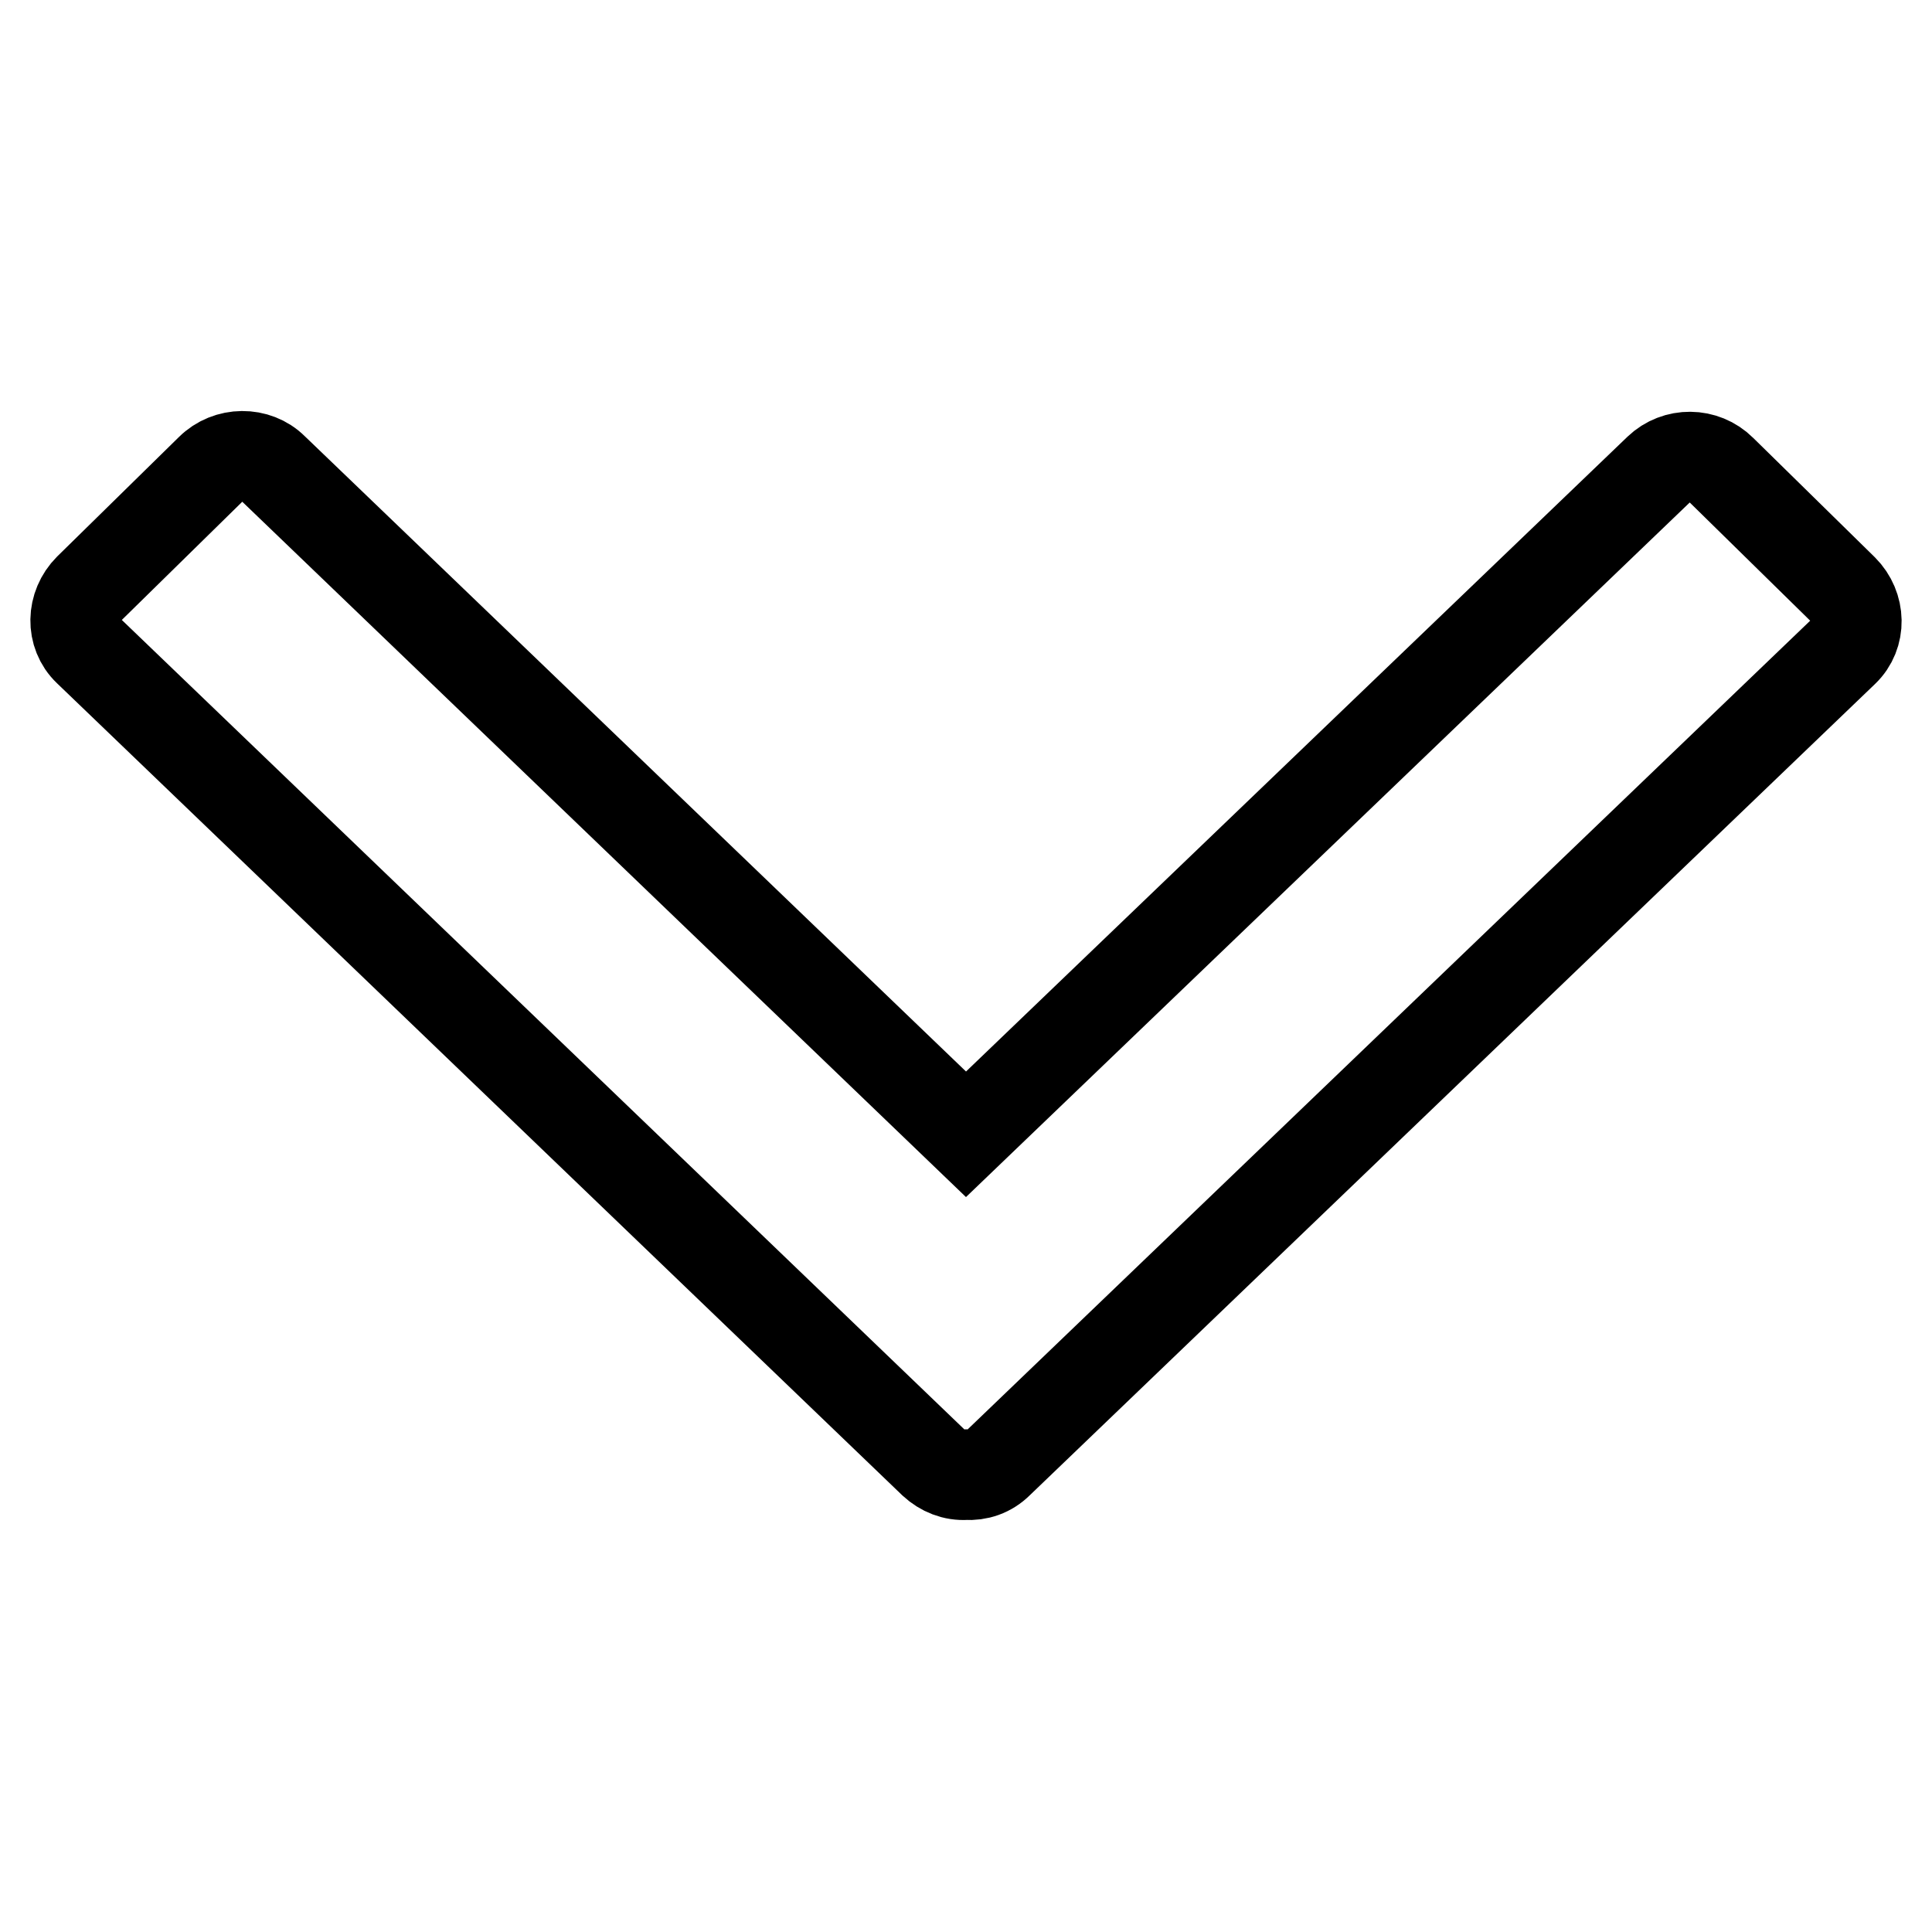 <?xml version="1.0" encoding="utf-8"?>
<!-- Svg Vector Icons : http://www.onlinewebfonts.com/icon -->
<!DOCTYPE svg PUBLIC "-//W3C//DTD SVG 1.1//EN" "http://www.w3.org/Graphics/SVG/1.1/DTD/svg11.dtd">
<svg version="1.1" xmlns="http://www.w3.org/2000/svg" xmlns:xlink="http://www.w3.org/1999/xlink" x="0px" y="0px" viewBox="0 0 256 256" enable-background="new 0 0 256 256" xml:space="preserve">
<g> <path stroke-width="12" fill-opacity="0" stroke="#000000"  d="M128,150.3L128,150.3L128,150.3l91.8-88.1c2.3-2.2,6-2.2,8.3,0.1l16.1,15.8c2.3,2.3,2.4,6,0.1,8.2 L132.3,193.8c-1.2,1.2-2.7,1.7-4.3,1.6c-1.6,0.1-3.1-0.5-4.3-1.6L11.7,86.2c-2.3-2.2-2.2-5.9,0.1-8.2l16.1-15.8 c2.3-2.3,6.1-2.3,8.3-0.1L128,150.3z"/></g>
</svg>
